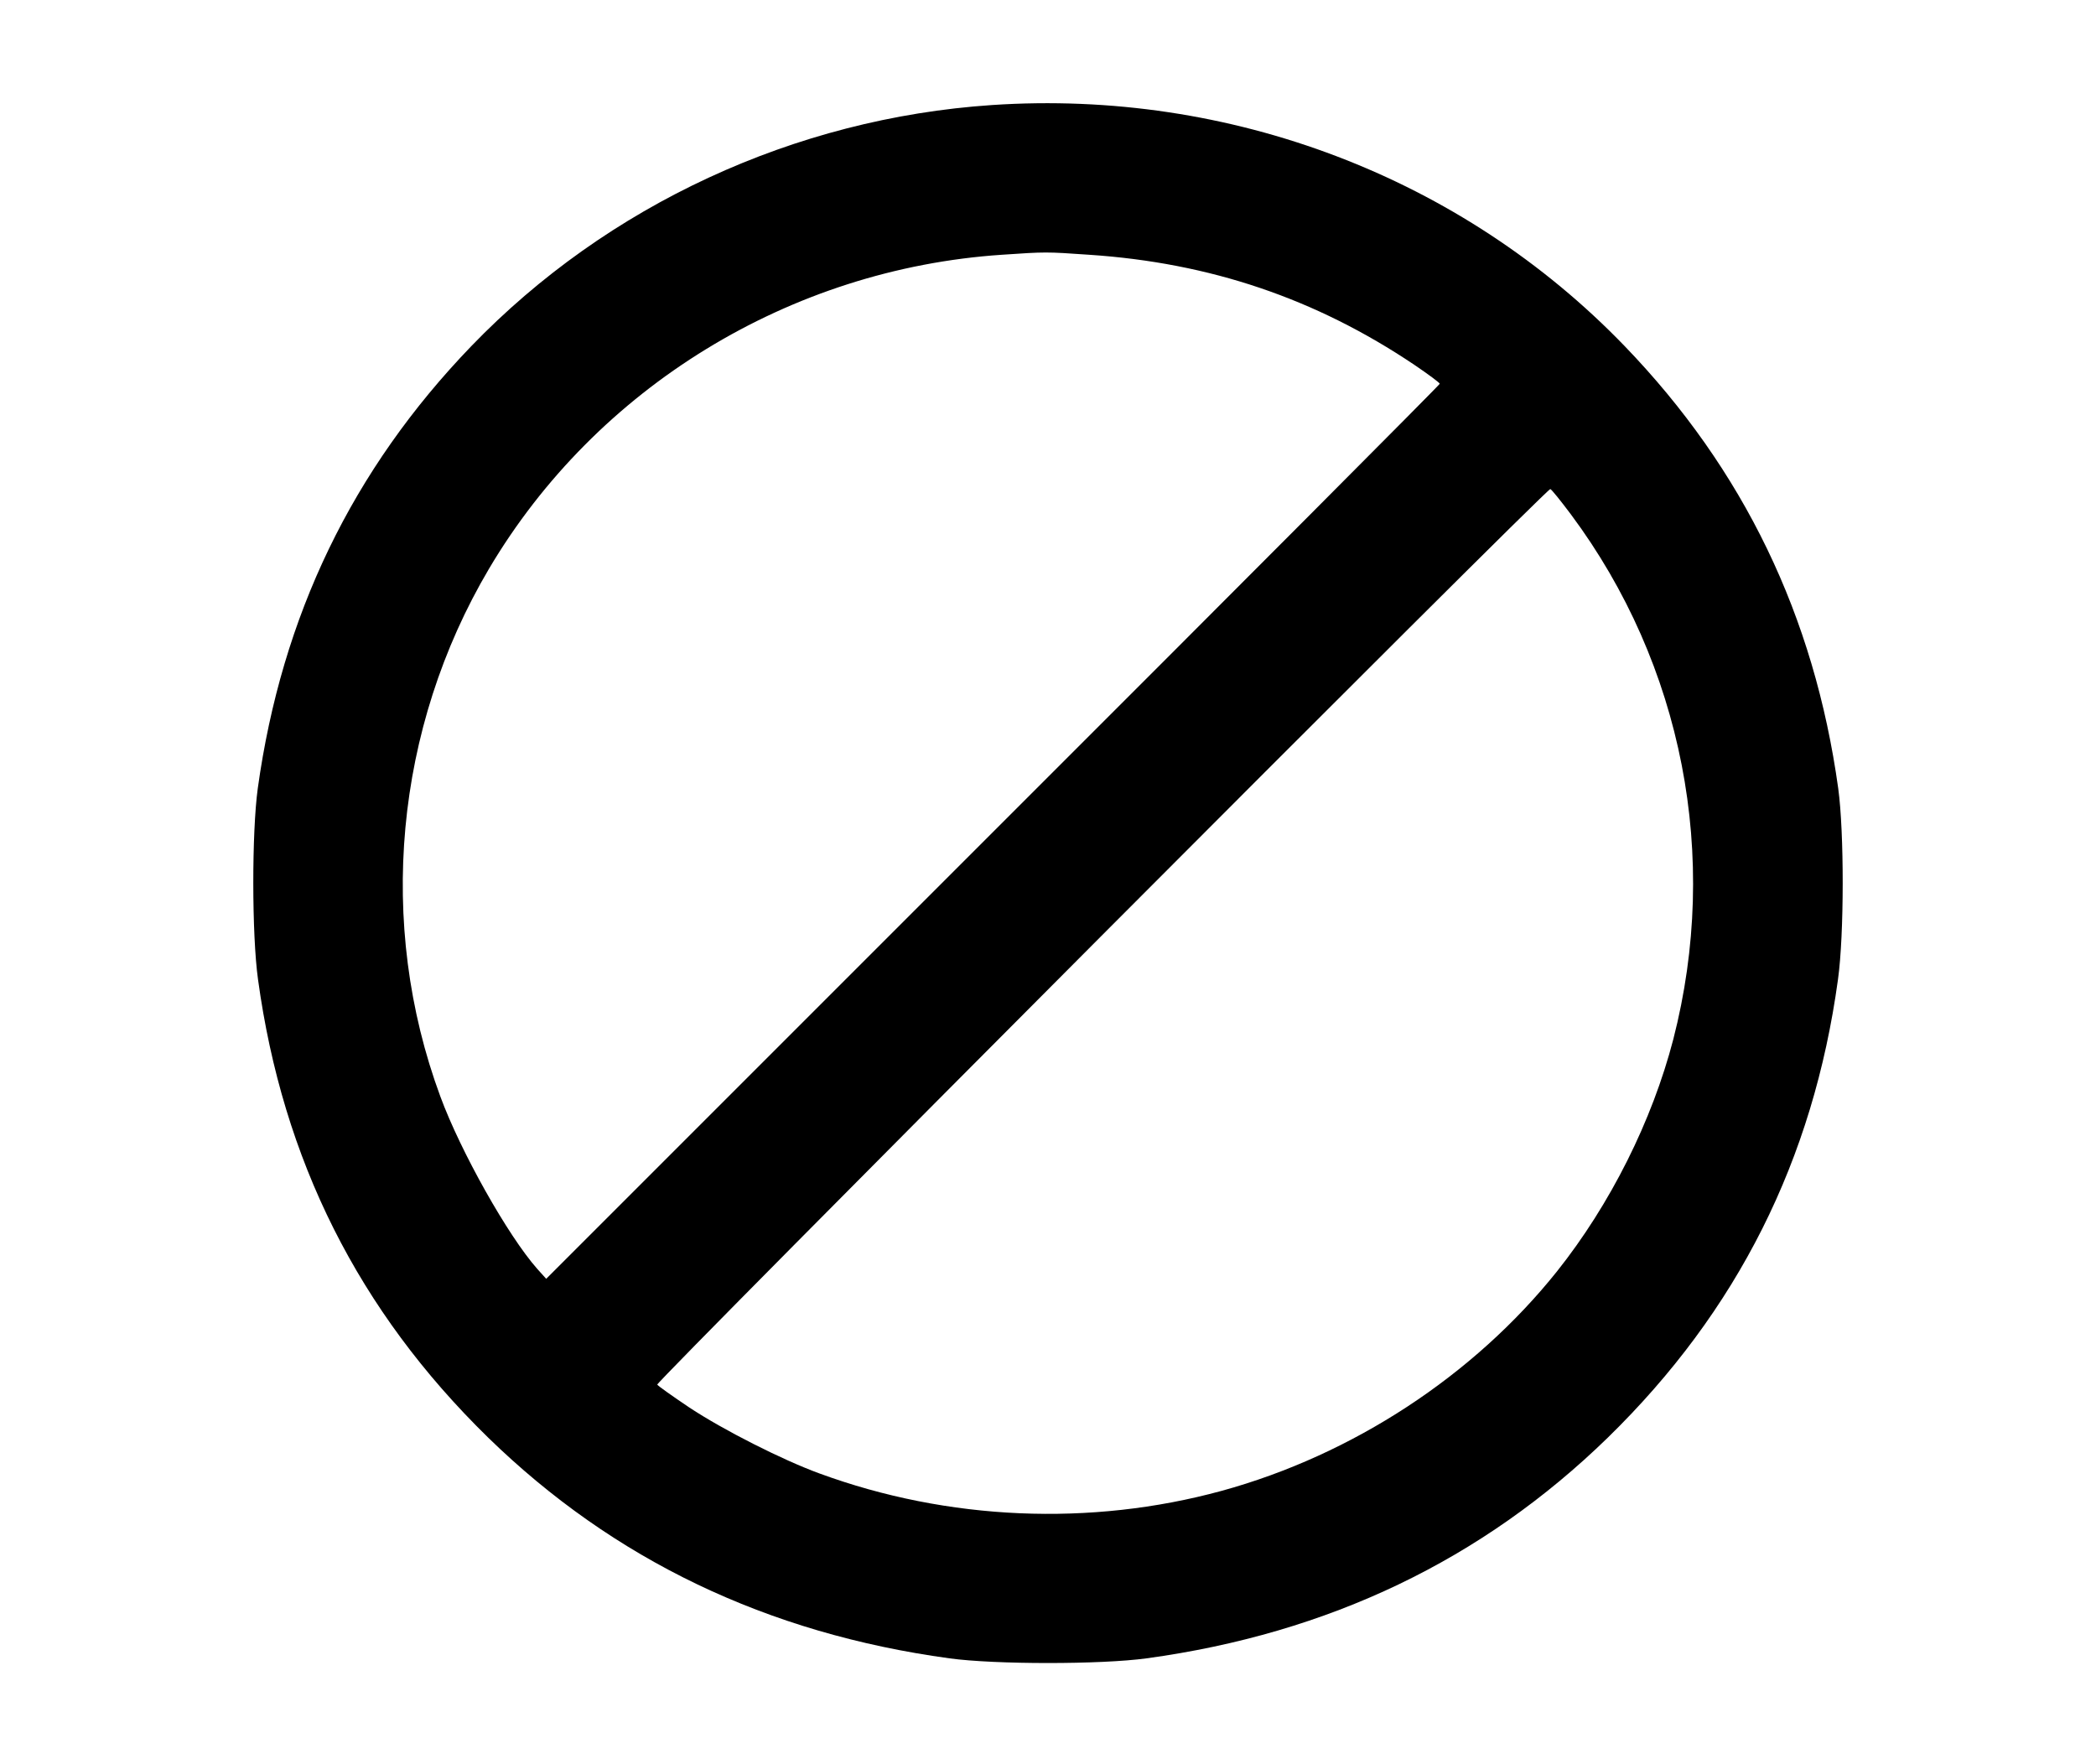 <?xml version="1.0" standalone="no"?>
<!DOCTYPE svg PUBLIC "-//W3C//DTD SVG 20010904//EN"
 "http://www.w3.org/TR/2001/REC-SVG-20010904/DTD/svg10.dtd">
<svg version="1.0" xmlns="http://www.w3.org/2000/svg"
 width="840pt" height="707pt" viewBox="0 0 840 707"
 preserveAspectRatio="xMidYMid meet">

<g transform="translate(0,707) scale(0.1,-0.1)"
fill="#000000" stroke="none">
<path d="M3975 6649 c-790 -53 -1541 -401 -2086 -966 -477 -495 -760 -1081
-856 -1773 -24 -176 -24 -585 1 -765 99 -724 403 -1329 922 -1836 503 -490
1118 -785 1849 -885 183 -25 607 -25 790 0 731 100 1346 395 1849 885 519 507
823 1112 922 1836 25 180 25 589 1 765 -96 692 -379 1278 -856 1773 -653 677
-1581 1030 -2536 966z m390 -600 c483 -32 907 -175 1303 -441 56 -38 102 -72
102 -76 0 -4 -806 -813 -1791 -1797 l-1790 -1790 -36 40 c-117 132 -307 470
-388 690 -256 692 -183 1477 195 2116 430 726 1205 1201 2055 1258 176 12 177
12 350 0z m1931 -1041 c448 -602 598 -1372 410 -2103 -85 -327 -252 -661 -466
-930 -333 -417 -819 -736 -1345 -880 -524 -143 -1096 -119 -1611 70 -148 54
-385 174 -521 264 -67 45 -125 86 -129 92 -6 11 3561 3589 3579 3589 4 0 41
-46 83 -102z"/>
</g>
</svg>
